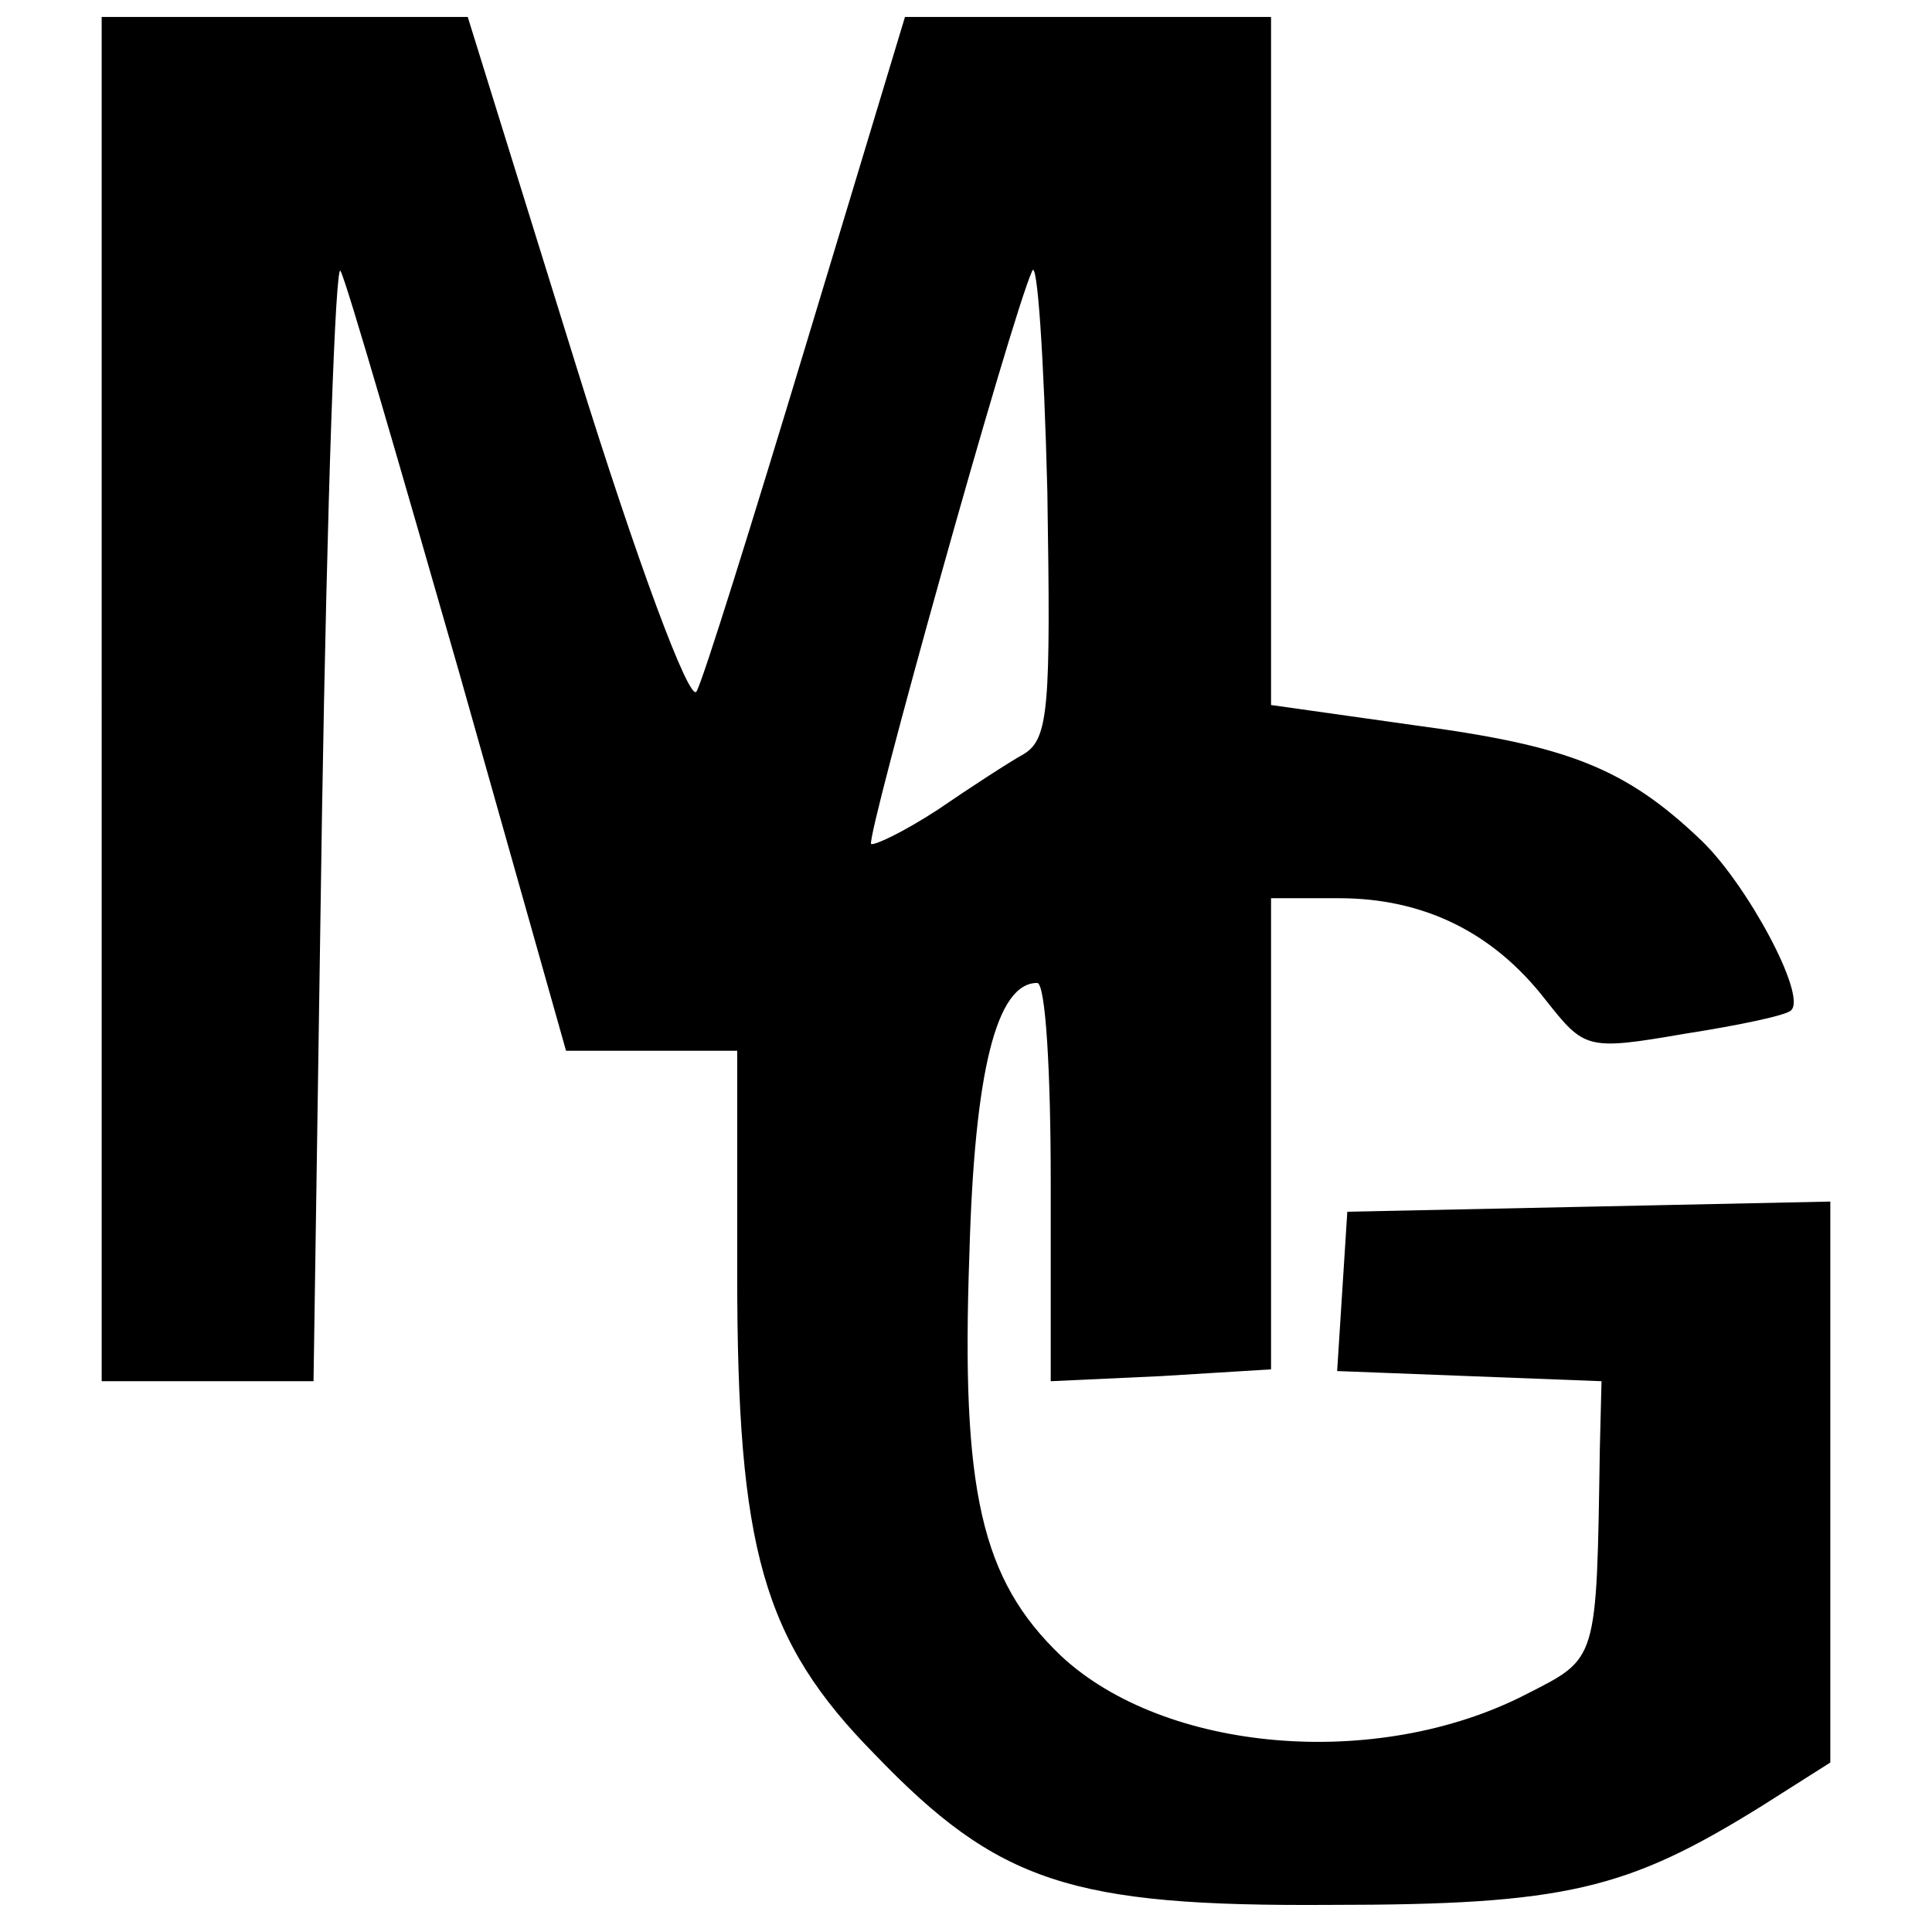 <?xml version="1.0" standalone="no"?>
<!DOCTYPE svg PUBLIC "-//W3C//DTD SVG 20010904//EN"
 "http://www.w3.org/TR/2001/REC-SVG-20010904/DTD/svg10.dtd">
<svg version="1.0" xmlns="http://www.w3.org/2000/svg"
 width="114pt" height="114pt" viewBox="0 0 114 114"
 preserveAspectRatio="xMidYMid meet">
<g transform="translate(0,114) scale(0.1,-0.1)"
fill="#000000" stroke="none">
<path d="M60 727 l0 -402 63 0 62 0 5 335 c3 184 8 328 11 320 4 -8 35 -115
70 -237 l63 -223 51 0 50 0 0 -132 c0 -162 15 -216 81 -283 73 -76 116 -90
269 -89 139 0 175 9 254 58 l41 26 0 165 0 166 -142 -3 -143 -3 -3 -47 -3 -47
78 -3 78 -3 -1 -40 c-2 -127 -1 -123 -44 -145 -88 -45 -213 -34 -274 23 -47
45 -59 97 -54 237 3 108 16 160 40 160 5 0 8 -53 8 -117 l0 -118 65 3 65 4 0
139 0 139 40 0 c50 0 91 -20 122 -60 23 -29 24 -30 82 -20 32 5 61 11 63 14 9
9 -26 74 -53 100 -45 43 -79 56 -169 68 l-85 12 0 203 0 203 -108 0 -108 0
-58 -192 c-32 -106 -61 -199 -65 -206 -4 -7 -35 76 -71 192 l-64 206 -108 0
-108 0 0 -403z m544 -32 c-9 -5 -32 -20 -51 -33 -20 -13 -37 -21 -39 -20 -3 4
82 309 95 338 3 8 7 -50 9 -130 2 -127 1 -146 -14 -155z"/>
</g>
</svg>
